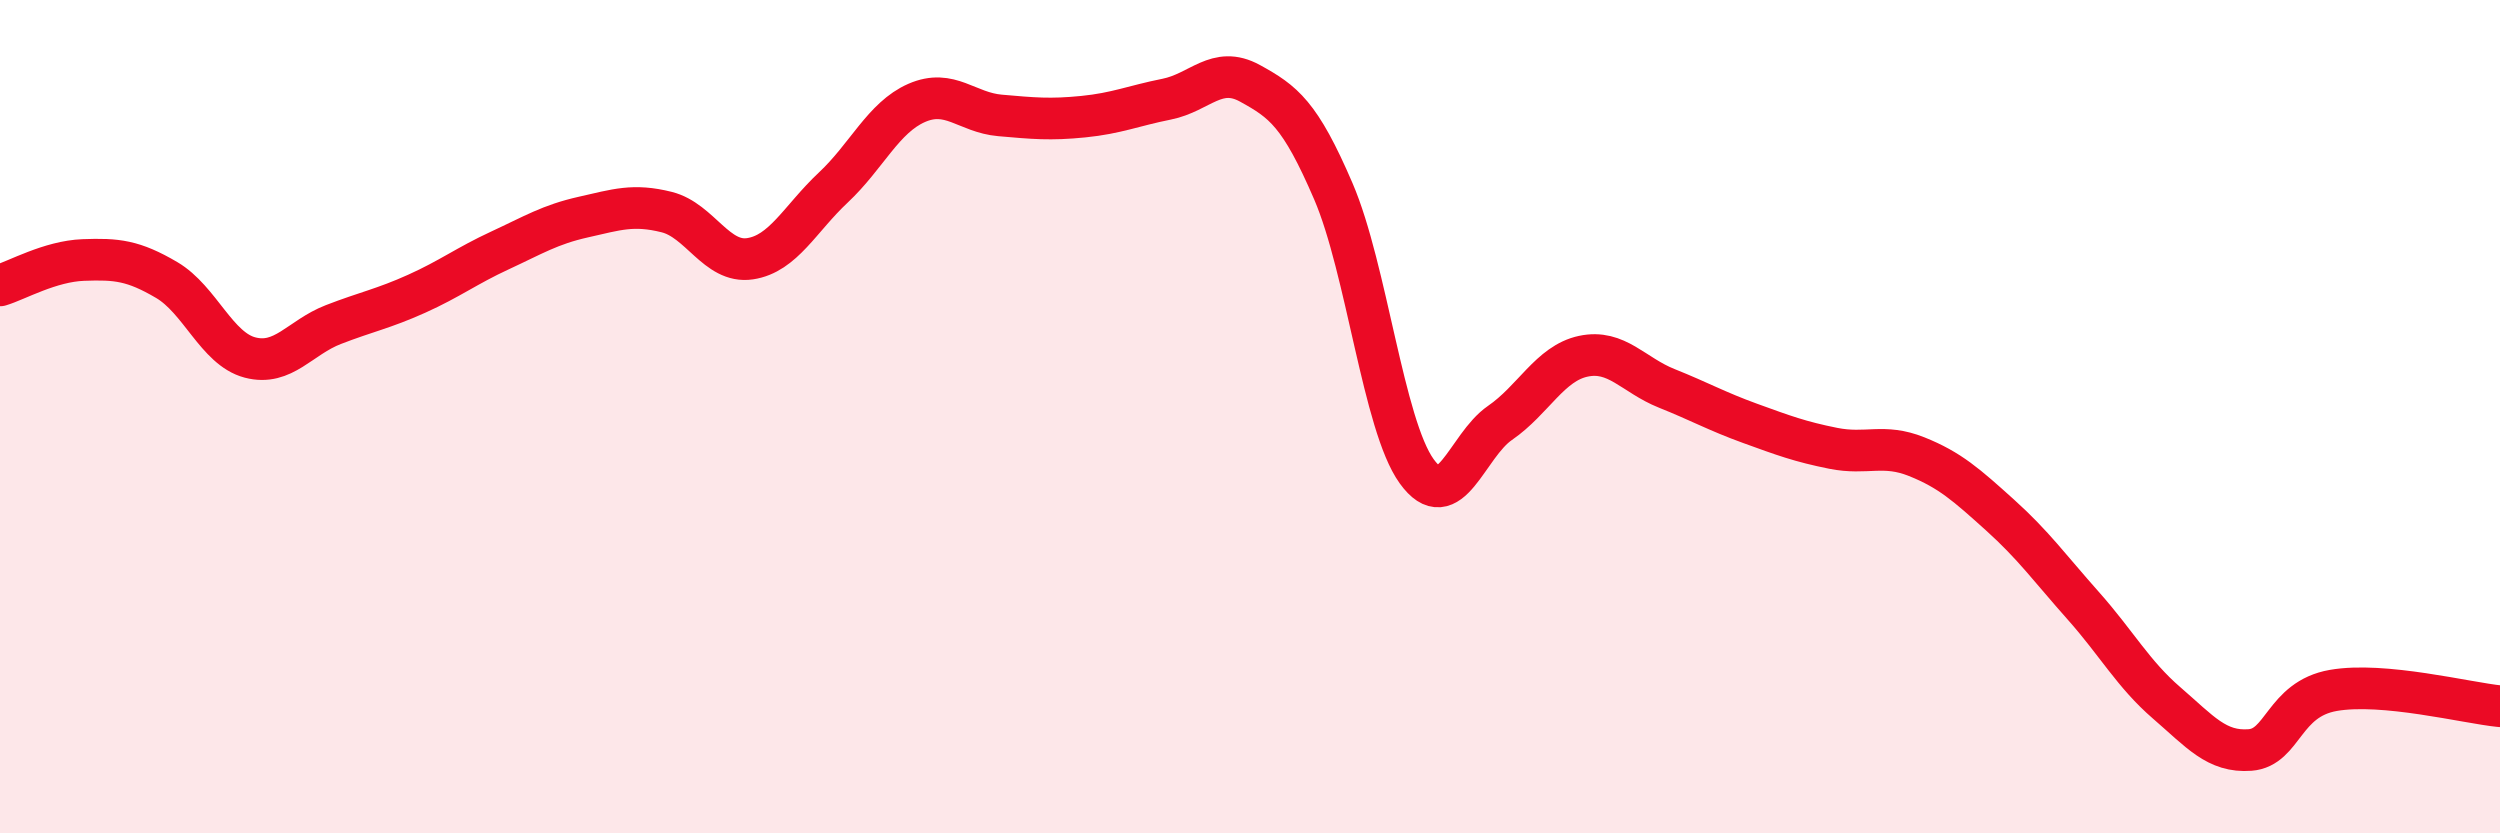 
    <svg width="60" height="20" viewBox="0 0 60 20" xmlns="http://www.w3.org/2000/svg">
      <path
        d="M 0,6.85 C 0.4,6.73 1.2,6.27 2,6.24 C 2.8,6.21 3.2,6.25 4,6.72 C 4.8,7.19 5.2,8.37 6,8.58 C 6.8,8.79 7.2,8.1 8,7.79 C 8.8,7.48 9.2,7.41 10,7.05 C 10.8,6.69 11.2,6.38 12,6.01 C 12.8,5.64 13.2,5.39 14,5.21 C 14.8,5.03 15.2,4.89 16,5.09 C 16.8,5.29 17.2,6.33 18,6.21 C 18.8,6.09 19.2,5.25 20,4.5 C 20.8,3.75 21.2,2.82 22,2.47 C 22.8,2.12 23.2,2.7 24,2.77 C 24.8,2.84 25.2,2.88 26,2.8 C 26.8,2.72 27.2,2.54 28,2.38 C 28.8,2.22 29.2,1.56 30,2 C 30.8,2.44 31.2,2.73 32,4.59 C 32.8,6.45 33.2,10.2 34,11.31 C 34.8,12.42 35.2,10.7 36,10.15 C 36.8,9.6 37.2,8.72 38,8.55 C 38.8,8.38 39.2,9 40,9.32 C 40.8,9.64 41.2,9.87 42,10.16 C 42.8,10.45 43.2,10.6 44,10.76 C 44.8,10.92 45.2,10.64 46,10.96 C 46.8,11.28 47.2,11.64 48,12.36 C 48.8,13.08 49.2,13.64 50,14.54 C 50.8,15.44 51.2,16.18 52,16.87 C 52.8,17.56 53.2,18.06 54,18 C 54.8,17.94 54.8,16.78 56,16.57 C 57.2,16.36 59.2,16.87 60,16.95L60 20L0 20Z"
        fill="#EB0A25"
        opacity="0.1"
        stroke-linecap="round"
        stroke-linejoin="round"
      />
      <path
        d="M 0,6.85 C 0.4,6.73 1.2,6.27 2,6.24 C 2.8,6.21 3.2,6.25 4,6.72 C 4.8,7.19 5.2,8.37 6,8.58 C 6.8,8.79 7.2,8.1 8,7.79 C 8.8,7.48 9.2,7.41 10,7.05 C 10.8,6.69 11.2,6.38 12,6.01 C 12.8,5.64 13.2,5.39 14,5.21 C 14.8,5.03 15.2,4.89 16,5.09 C 16.8,5.29 17.2,6.33 18,6.21 C 18.8,6.09 19.2,5.25 20,4.5 C 20.8,3.75 21.2,2.82 22,2.47 C 22.8,2.12 23.2,2.7 24,2.77 C 24.8,2.84 25.2,2.88 26,2.8 C 26.8,2.72 27.2,2.54 28,2.38 C 28.8,2.22 29.2,1.56 30,2 C 30.8,2.44 31.2,2.73 32,4.59 C 32.8,6.45 33.2,10.2 34,11.31 C 34.8,12.42 35.2,10.7 36,10.15 C 36.8,9.6 37.2,8.72 38,8.55 C 38.8,8.38 39.2,9 40,9.32 C 40.8,9.64 41.2,9.87 42,10.16 C 42.8,10.45 43.2,10.6 44,10.76 C 44.8,10.92 45.2,10.64 46,10.96 C 46.8,11.28 47.2,11.64 48,12.36 C 48.8,13.08 49.2,13.64 50,14.54 C 50.8,15.44 51.2,16.18 52,16.87 C 52.8,17.56 53.2,18.06 54,18 C 54.8,17.94 54.8,16.78 56,16.57 C 57.2,16.36 59.2,16.87 60,16.95"
        stroke="#EB0A25"
        stroke-width="1"
        fill="none"
        stroke-linecap="round"
        stroke-linejoin="round"
      />
    </svg>
  